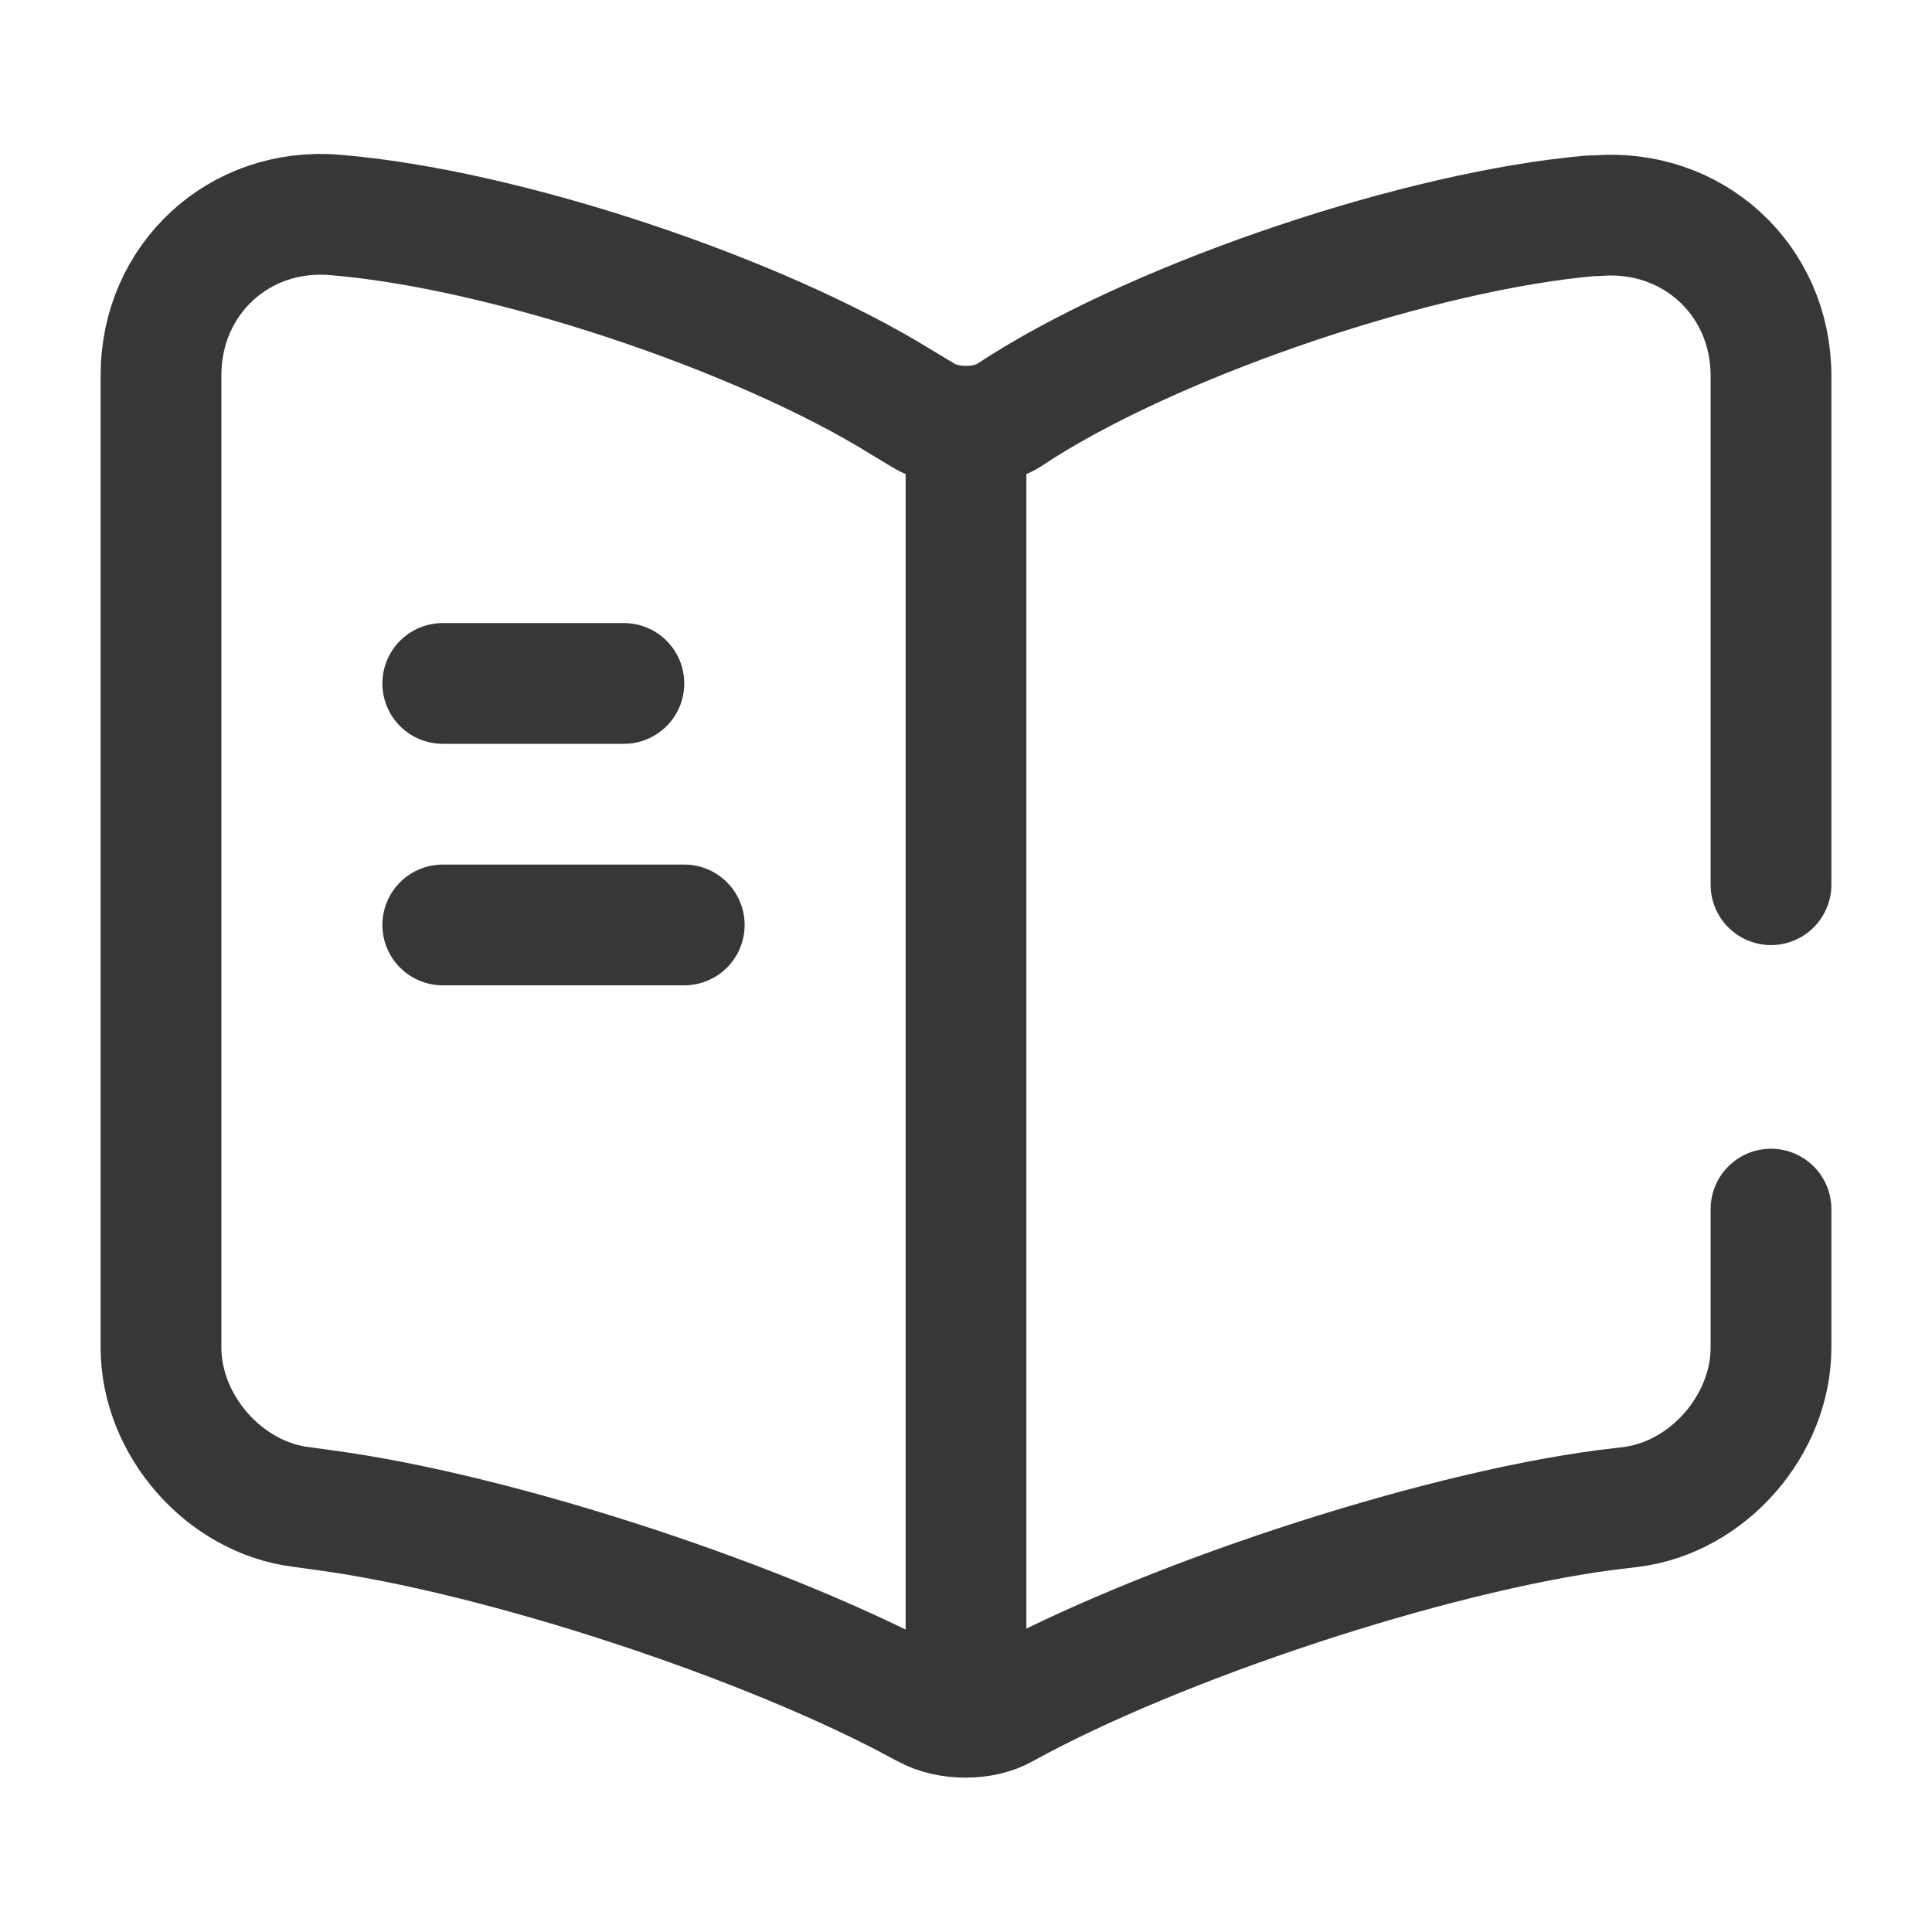 <?xml version="1.0" encoding="UTF-8"?>
<svg xmlns="http://www.w3.org/2000/svg" width="24" height="24" viewBox="0 0 24 24" fill="none">
  <path d="M22 10.99V4.67C22 3.47 21.02 2.58 19.83 2.68H19.77C17.67 2.86 14.48 3.93 12.7 5.05L12.53 5.16C12.24 5.34 11.76 5.34 11.47 5.16L11.22 5.01C9.44 3.9 6.26 2.84 4.16 2.67C2.97 2.57 2 3.47 2 4.66V16.74C2 17.7 2.78 18.6 3.74 18.72L4.03 18.76C6.2 19.05 9.55 20.15 11.47 21.2L11.51 21.22C11.78 21.37 12.21 21.37 12.47 21.22C14.39 20.16 17.75 19.05 19.93 18.76L20.26 18.72C21.22 18.6 22 17.7 22 16.74V15.02" stroke="#373737" stroke-width="1.5" stroke-linecap="round" stroke-linejoin="round"></path>
  <path d="M12 5.49V20.49" stroke="#373737" stroke-width="1.5" stroke-linecap="round" stroke-linejoin="round"></path>
  <path d="M7.75 8.49H5.5" stroke="#373737" stroke-width="1.5" stroke-linecap="round" stroke-linejoin="round"></path>
  <path d="M8.5 11.49H5.5" stroke="#373737" stroke-width="1.5" stroke-linecap="round" stroke-linejoin="round"></path>
</svg>
